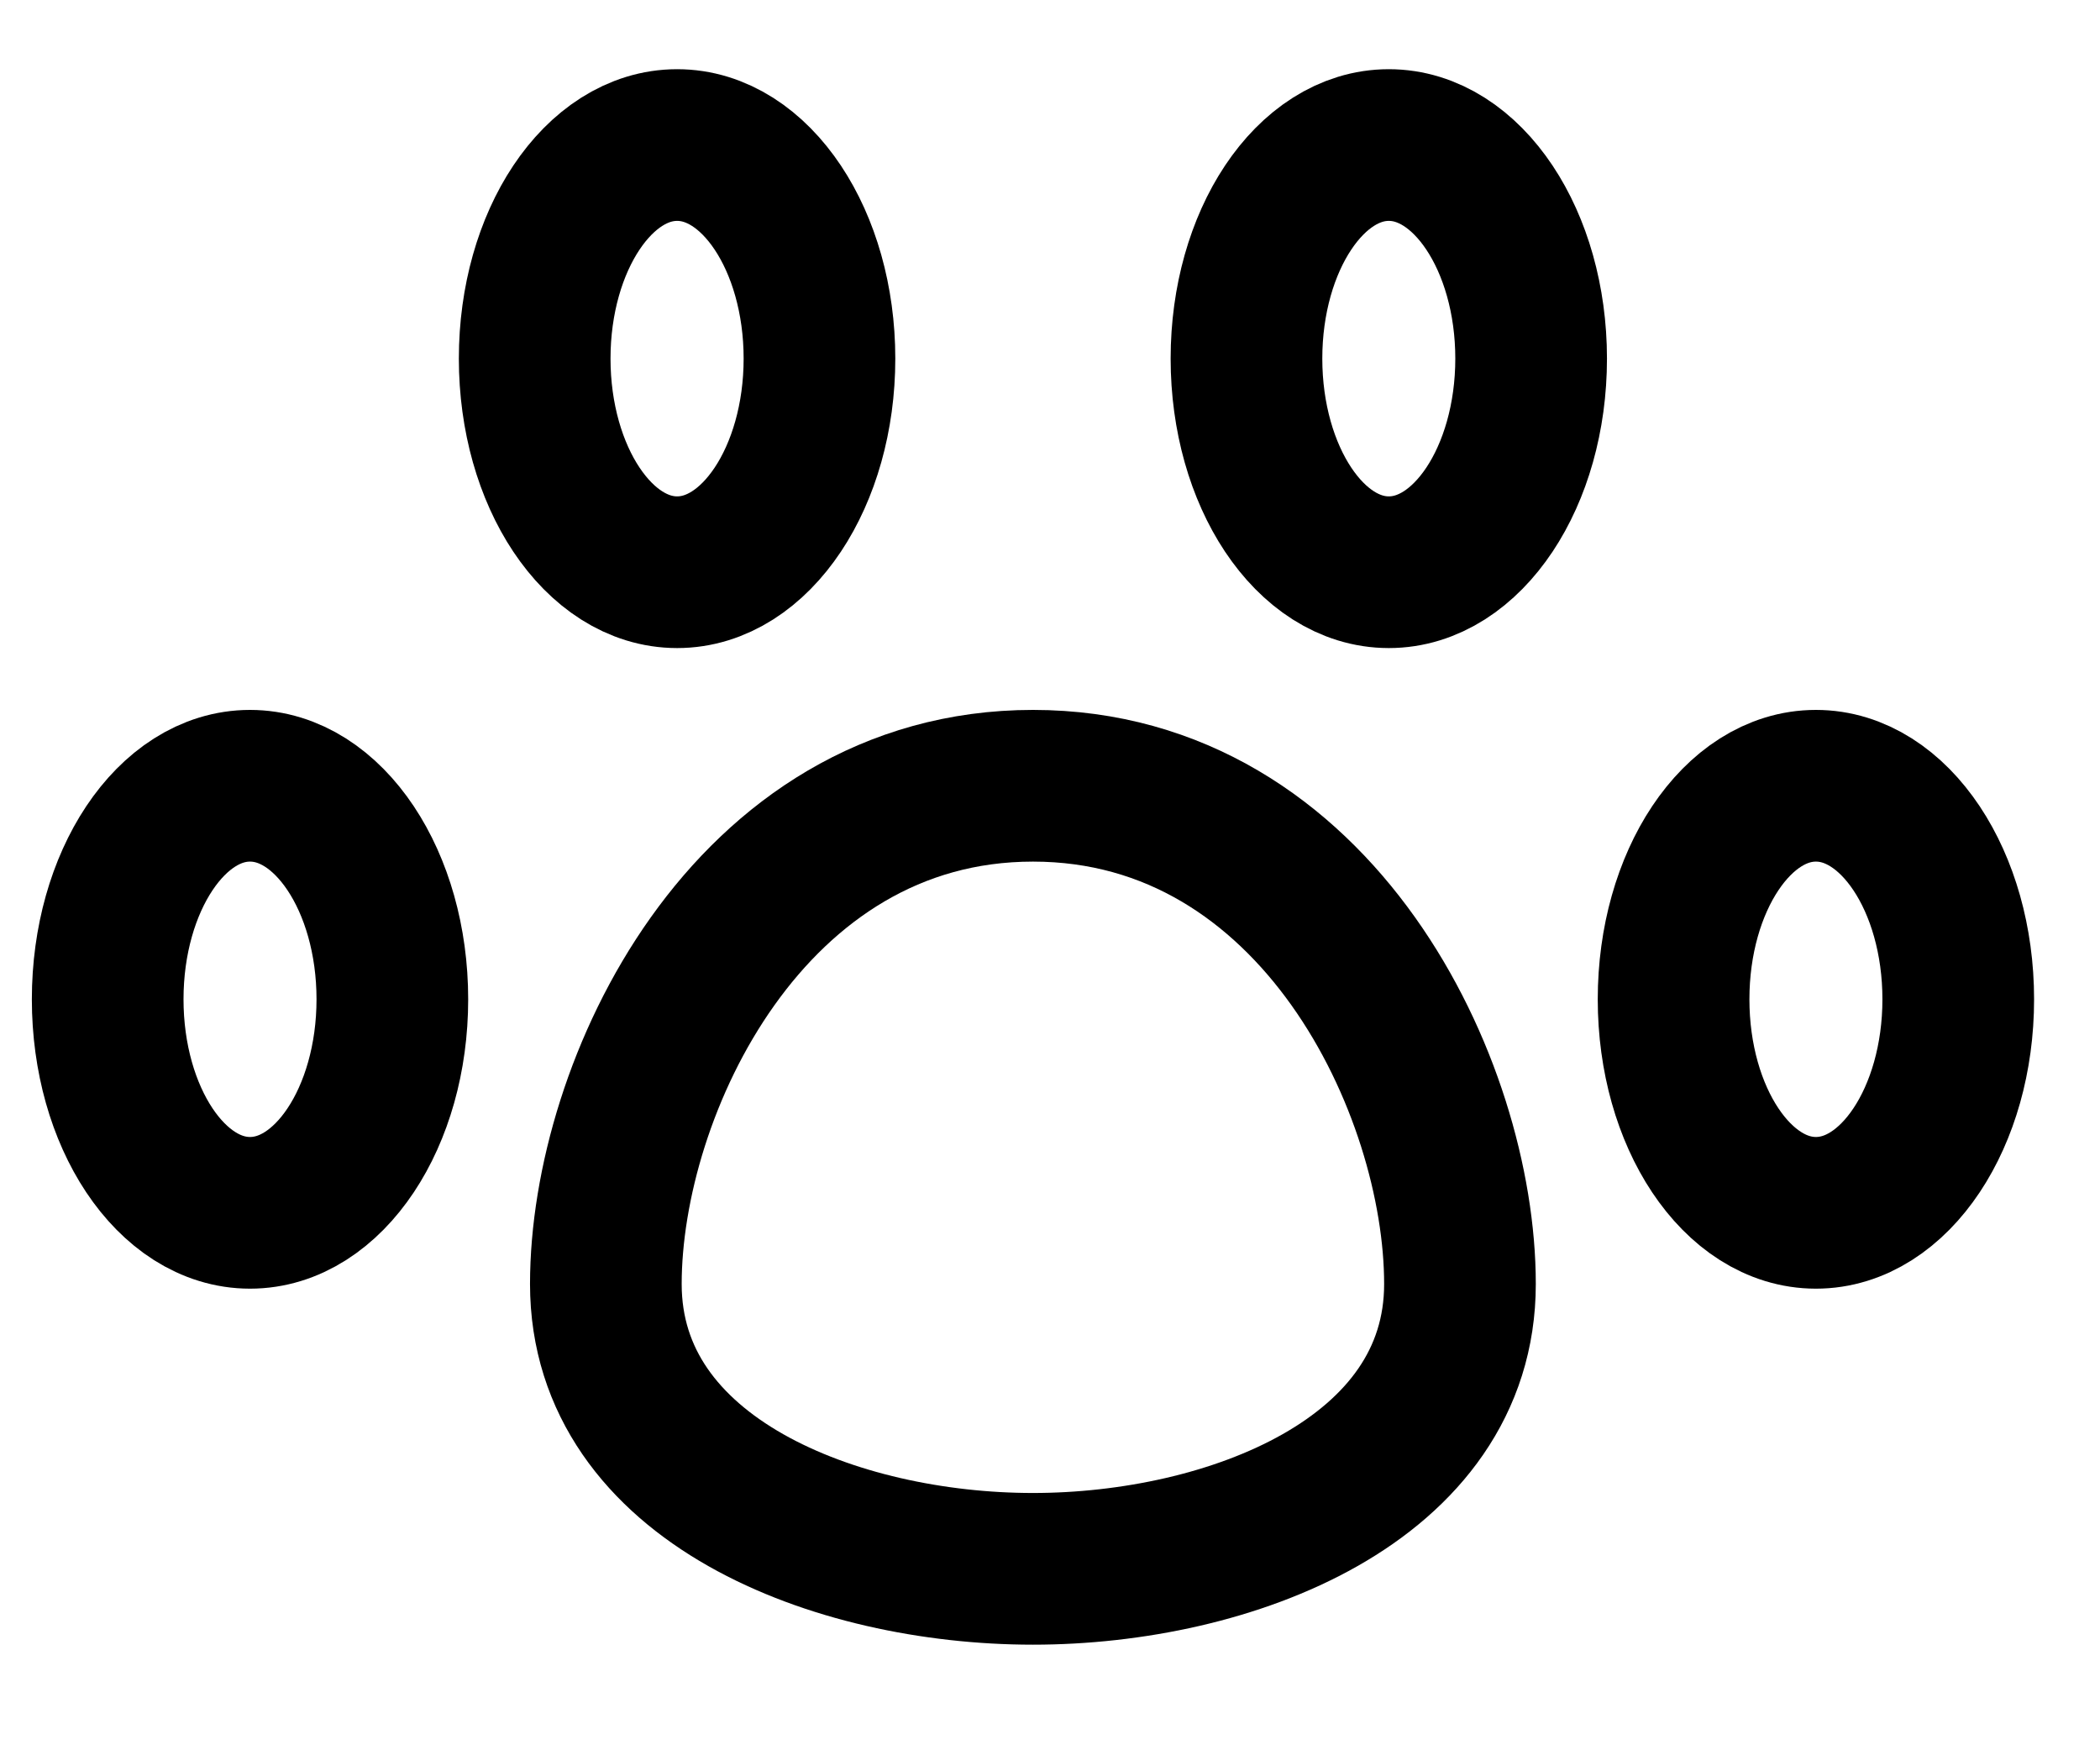 <svg width="18" height="15" viewBox="0 0 18 15" fill="none" xmlns="http://www.w3.org/2000/svg">
<path d="M2.143 10.394C2.817 10.394 3.363 9.575 3.363 8.564C3.363 7.553 2.817 6.734 2.143 6.734C1.469 6.734 0.923 7.553 0.923 8.564C0.923 9.575 1.469 10.394 2.143 10.394Z" stroke="black" stroke-width="1.3" stroke-linecap="round" stroke-linejoin="round"/>
<path d="M5.804 4.904C6.478 4.904 7.024 4.084 7.024 3.073C7.024 2.063 6.478 1.243 5.804 1.243C5.13 1.243 4.583 2.063 4.583 3.073C4.583 4.084 5.13 4.904 5.804 4.904Z" stroke="black" stroke-width="1.3" stroke-linecap="round" stroke-linejoin="round"/>
<path d="M11.904 4.904C12.578 4.904 13.124 4.084 13.124 3.073C13.124 2.063 12.578 1.243 11.904 1.243C11.23 1.243 10.684 2.063 10.684 3.073C10.684 4.084 11.23 4.904 11.904 4.904Z" stroke="black" stroke-width="1.3" stroke-linecap="round" stroke-linejoin="round"/>
<path d="M15.565 10.394C16.239 10.394 16.785 9.575 16.785 8.564C16.785 7.553 16.239 6.734 15.565 6.734C14.891 6.734 14.345 7.553 14.345 8.564C14.345 9.575 14.891 10.394 15.565 10.394Z" stroke="black" stroke-width="1.3" stroke-linecap="round" stroke-linejoin="round"/>
<path d="M12.514 11.004C12.514 12.688 10.538 13.445 8.854 13.445C7.17 13.445 5.193 12.688 5.193 11.004C5.193 9.321 6.414 6.734 8.854 6.734C11.294 6.734 12.514 9.321 12.514 11.004Z" stroke="black" stroke-width="1.3" stroke-linecap="round" stroke-linejoin="round"/>
</svg>
